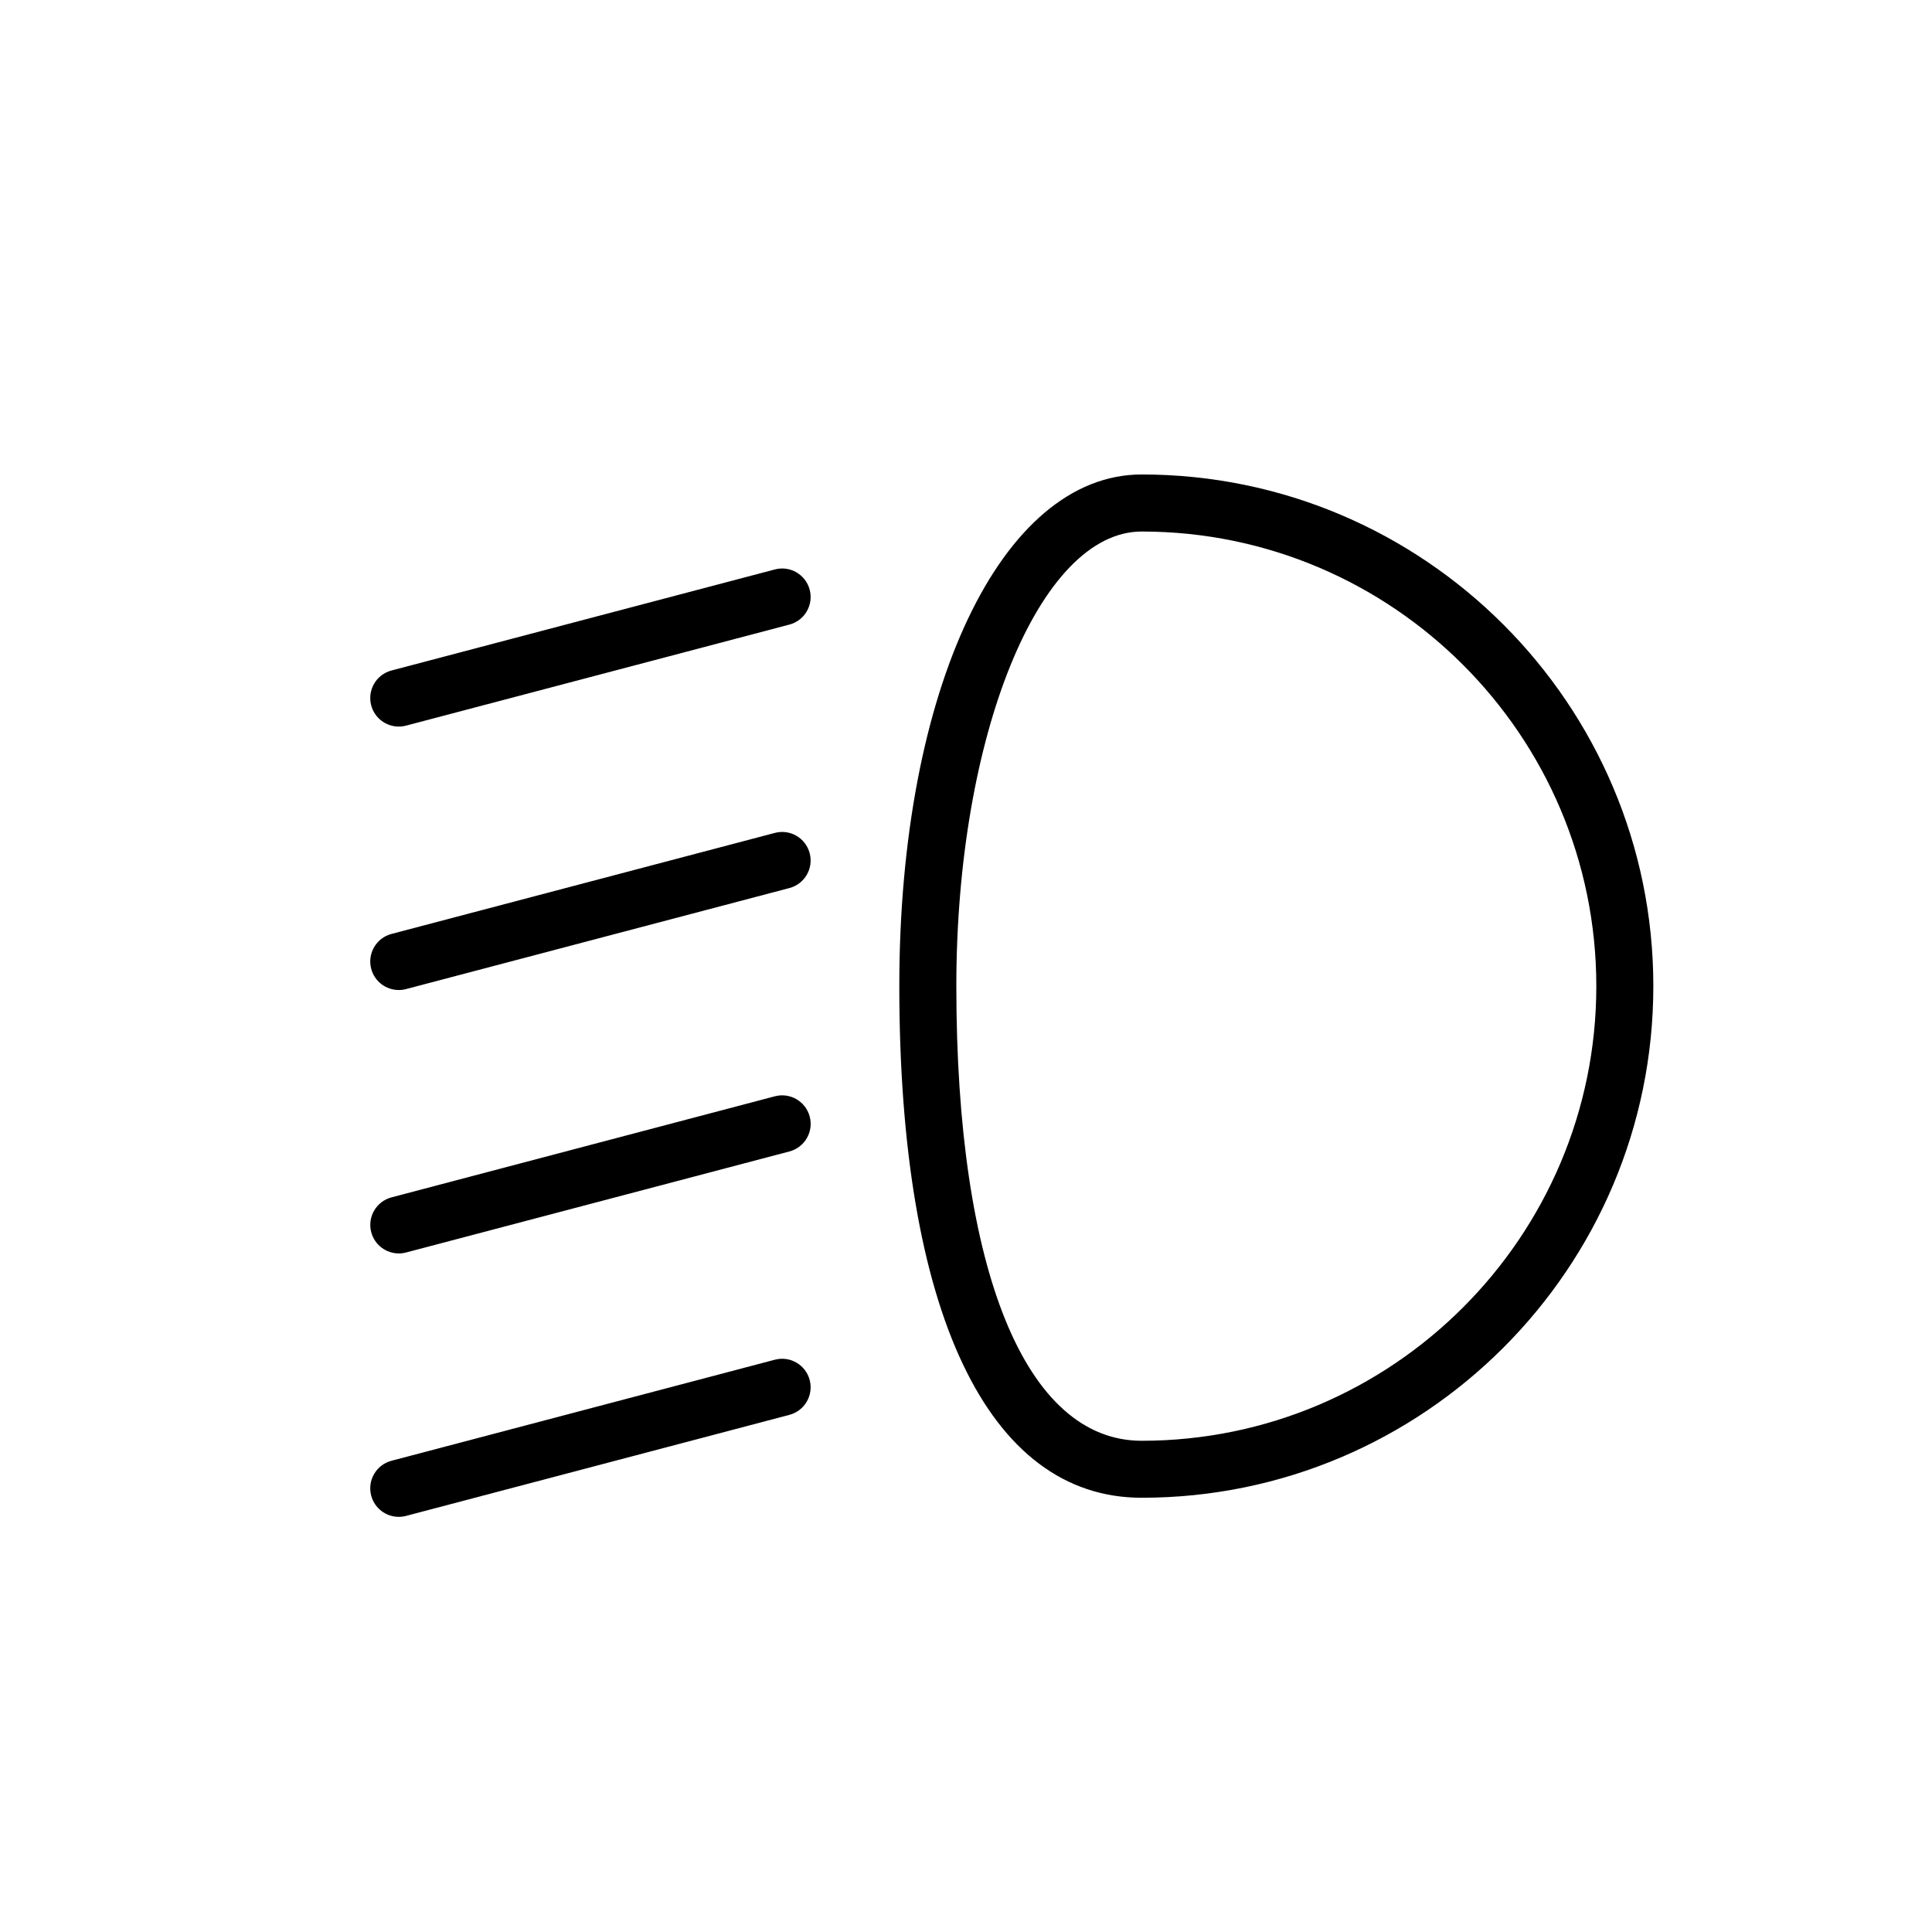 <?xml version="1.0" encoding="UTF-8"?>
<!-- Uploaded to: SVG Repo, www.svgrepo.com, Generator: SVG Repo Mixer Tools -->
<svg fill="#000000" width="800px" height="800px" version="1.1" viewBox="144 144 512 512" xmlns="http://www.w3.org/2000/svg">
 <g>
  <path d="m446.56 269.74c-37.223 0-64.234 57.027-64.234 135.59 0 86.172 23.41 135.59 64.234 135.59 74.77 0 135.59-60.824 135.59-135.59 0-74.766-60.824-135.59-135.59-135.59zm0 256.08c-30.758 0-49.121-45.035-49.121-120.48 0-66.438 22.035-120.48 49.121-120.48 66.438 0 120.48 54.047 120.48 120.48 0 66.43-54.047 120.48-120.48 120.48z"/>
  <path d="m349.34 294.91-101.59 26.777c-4.035 1.062-6.445 5.195-5.379 9.234 0.898 3.391 3.953 5.629 7.305 5.629 0.637 0 1.285-0.082 1.93-0.25l101.59-26.777c4.035-1.062 6.445-5.195 5.379-9.234-1.062-4.039-5.195-6.453-9.234-5.379z"/>
  <path d="m349.34 364.73-101.59 26.773c-4.035 1.062-6.445 5.195-5.379 9.23 0.898 3.394 3.953 5.633 7.305 5.633 0.637 0 1.285-0.082 1.93-0.25l101.59-26.773c4.035-1.062 6.445-5.195 5.379-9.23-1.062-4.039-5.195-6.461-9.234-5.383z"/>
  <path d="m349.34 434.53-101.58 26.781c-4.035 1.062-6.445 5.195-5.379 9.234 0.898 3.391 3.953 5.629 7.305 5.629 0.637 0 1.285-0.082 1.93-0.25l101.59-26.777c4.035-1.062 6.445-5.195 5.379-9.234-1.07-4.039-5.203-6.453-9.242-5.383z"/>
  <path d="m349.34 504.34-101.59 26.777c-4.035 1.062-6.445 5.195-5.379 9.234 0.898 3.391 3.953 5.629 7.305 5.629 0.637 0 1.285-0.082 1.93-0.25l101.59-26.777c4.035-1.062 6.445-5.195 5.379-9.234-1.062-4.035-5.195-6.453-9.234-5.379z"/>
 </g>
</svg>